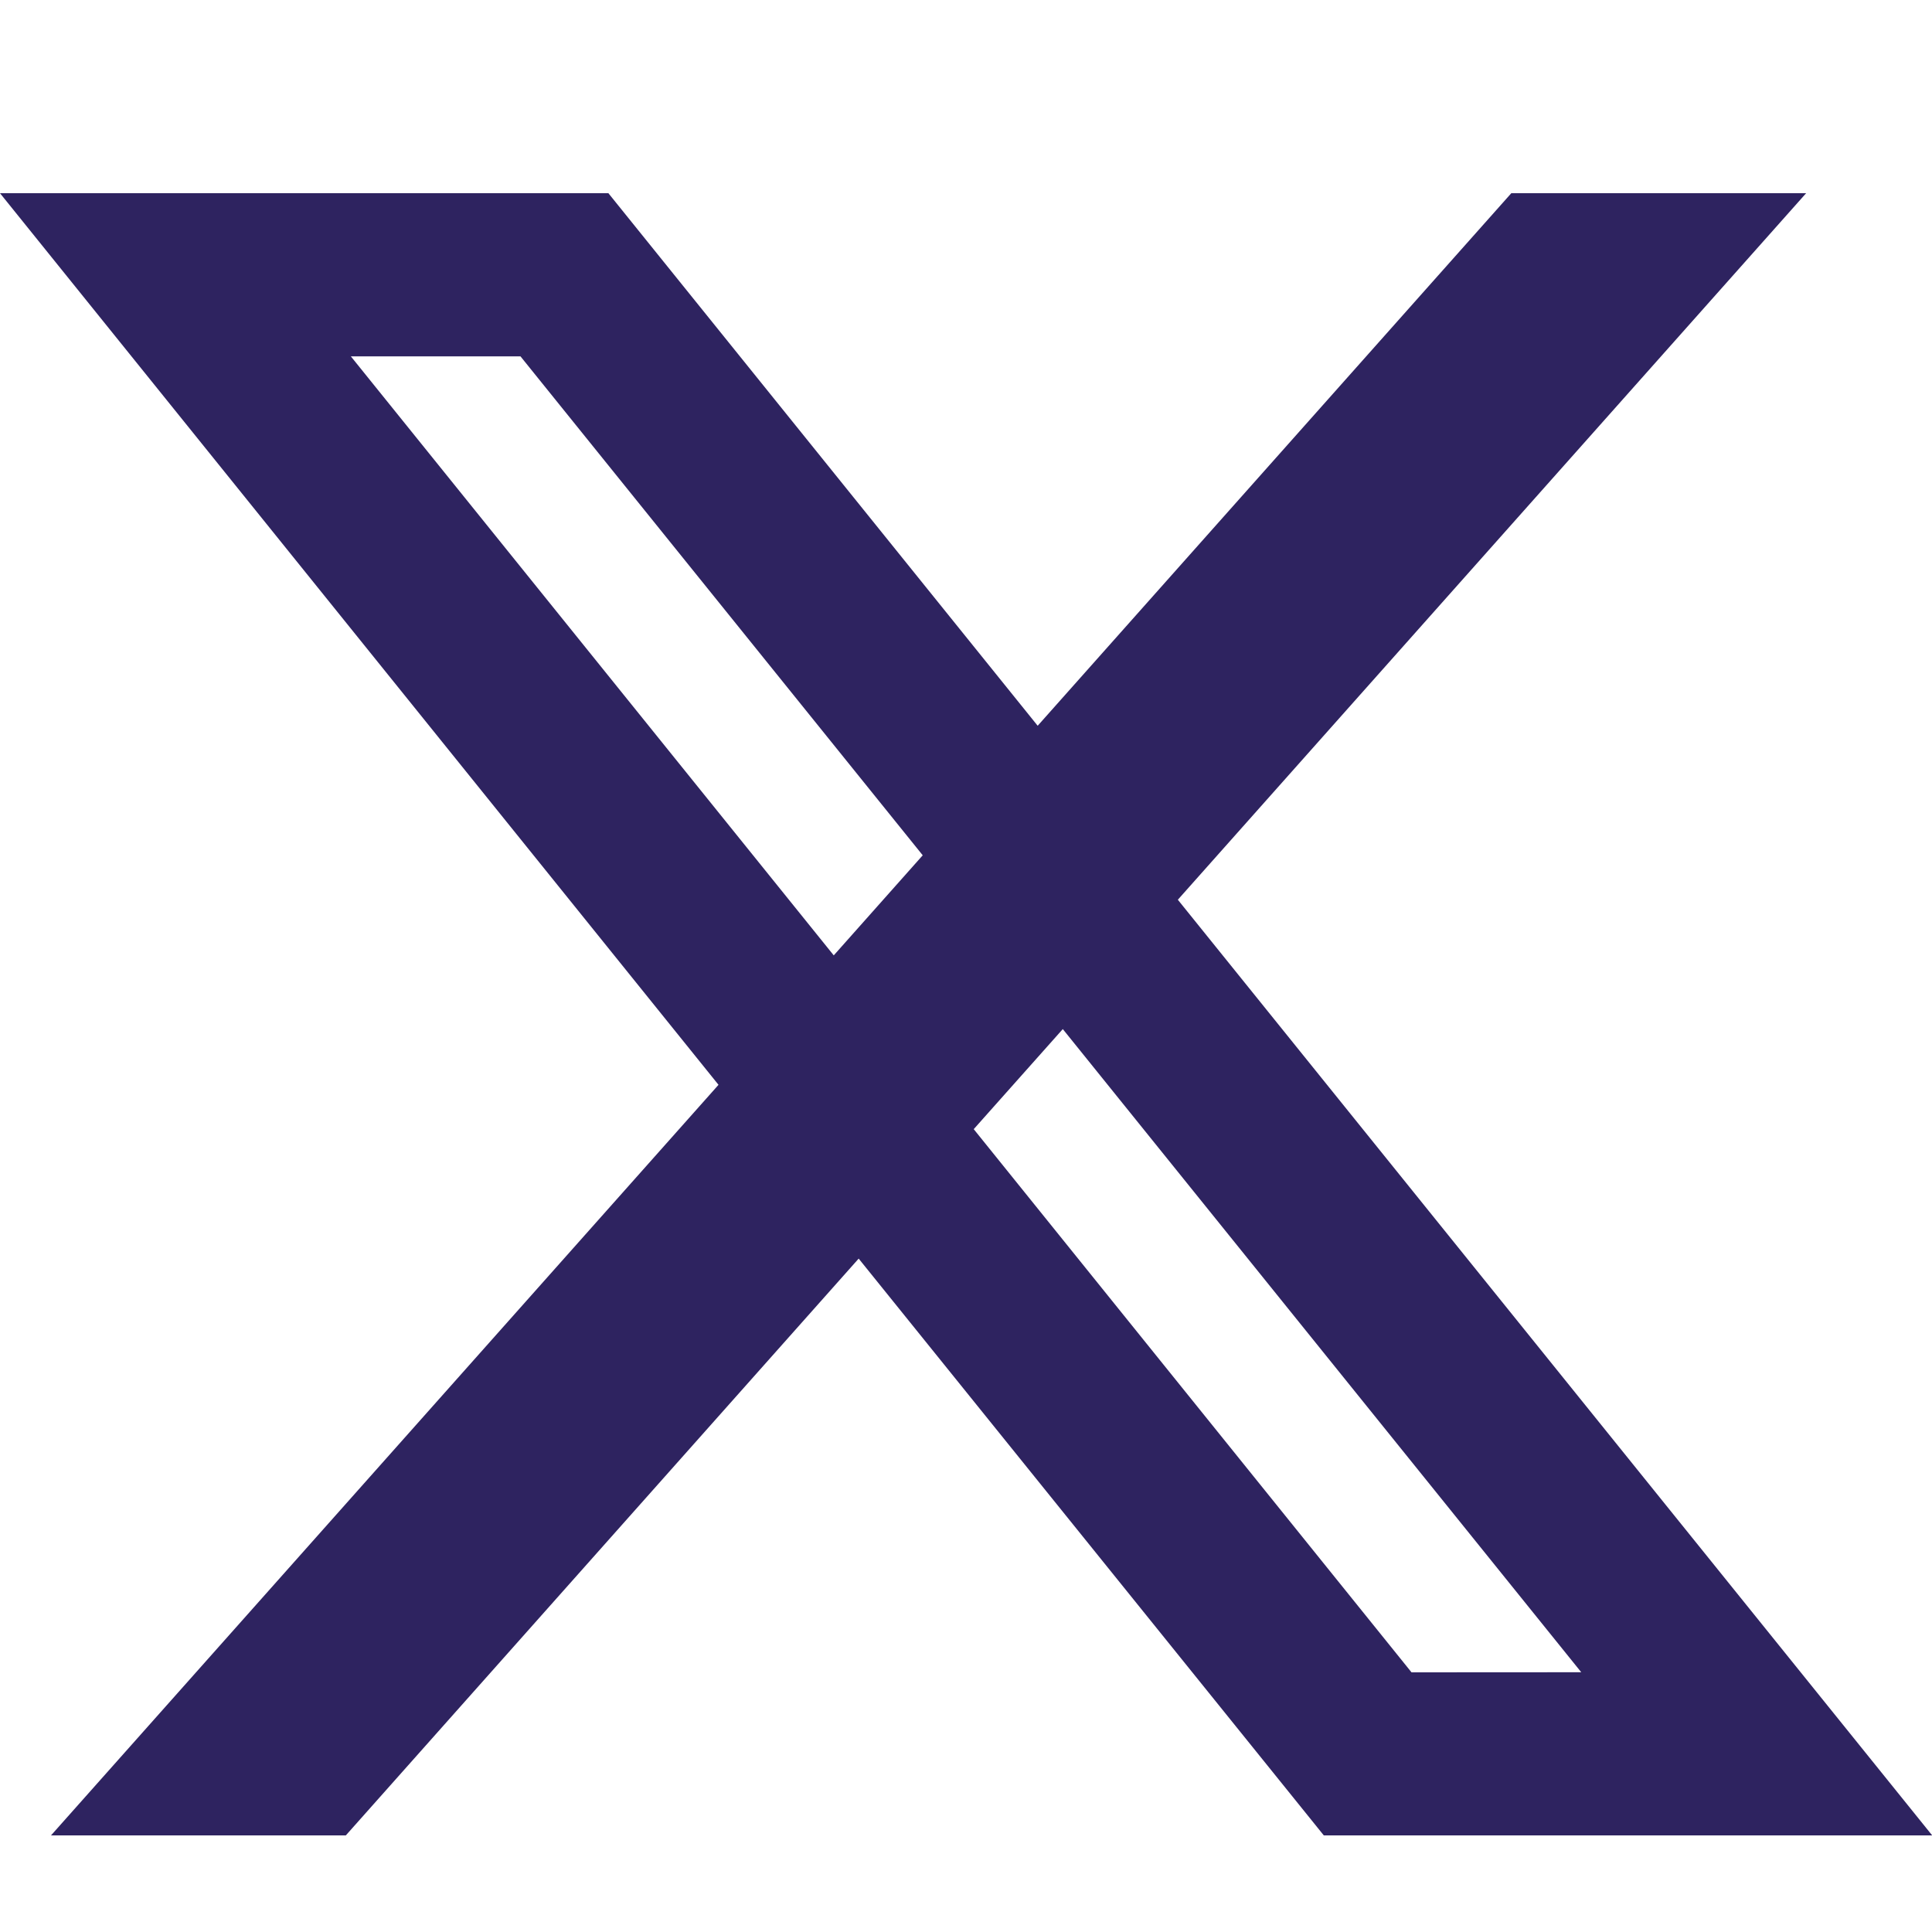 <svg width="20" height="20" viewBox="0 0 20 20" fill="none" xmlns="http://www.w3.org/2000/svg">
<g clip-path="url(#clip0_556_3113)">
<path d="M12.193 9.314L18.697 2H15.645L10.742 7.513L6.298 2H0L7.438 11.23L0.528 19H3.58L8.889 13.029L13.704 19H20.002L12.193 9.314ZM3.632 3.689H5.388L9.552 8.854L8.631 9.89L3.632 3.689ZM14.612 17.312L10.08 11.689L11.002 10.653L16.369 17.311L14.612 17.312Z" fill="#2E2360"/>
</g>
<defs>
<clipPath id="clip0_556_3113">
<rect width="20" height="20" fill="white"/>
</clipPath>
</defs>
</svg>
